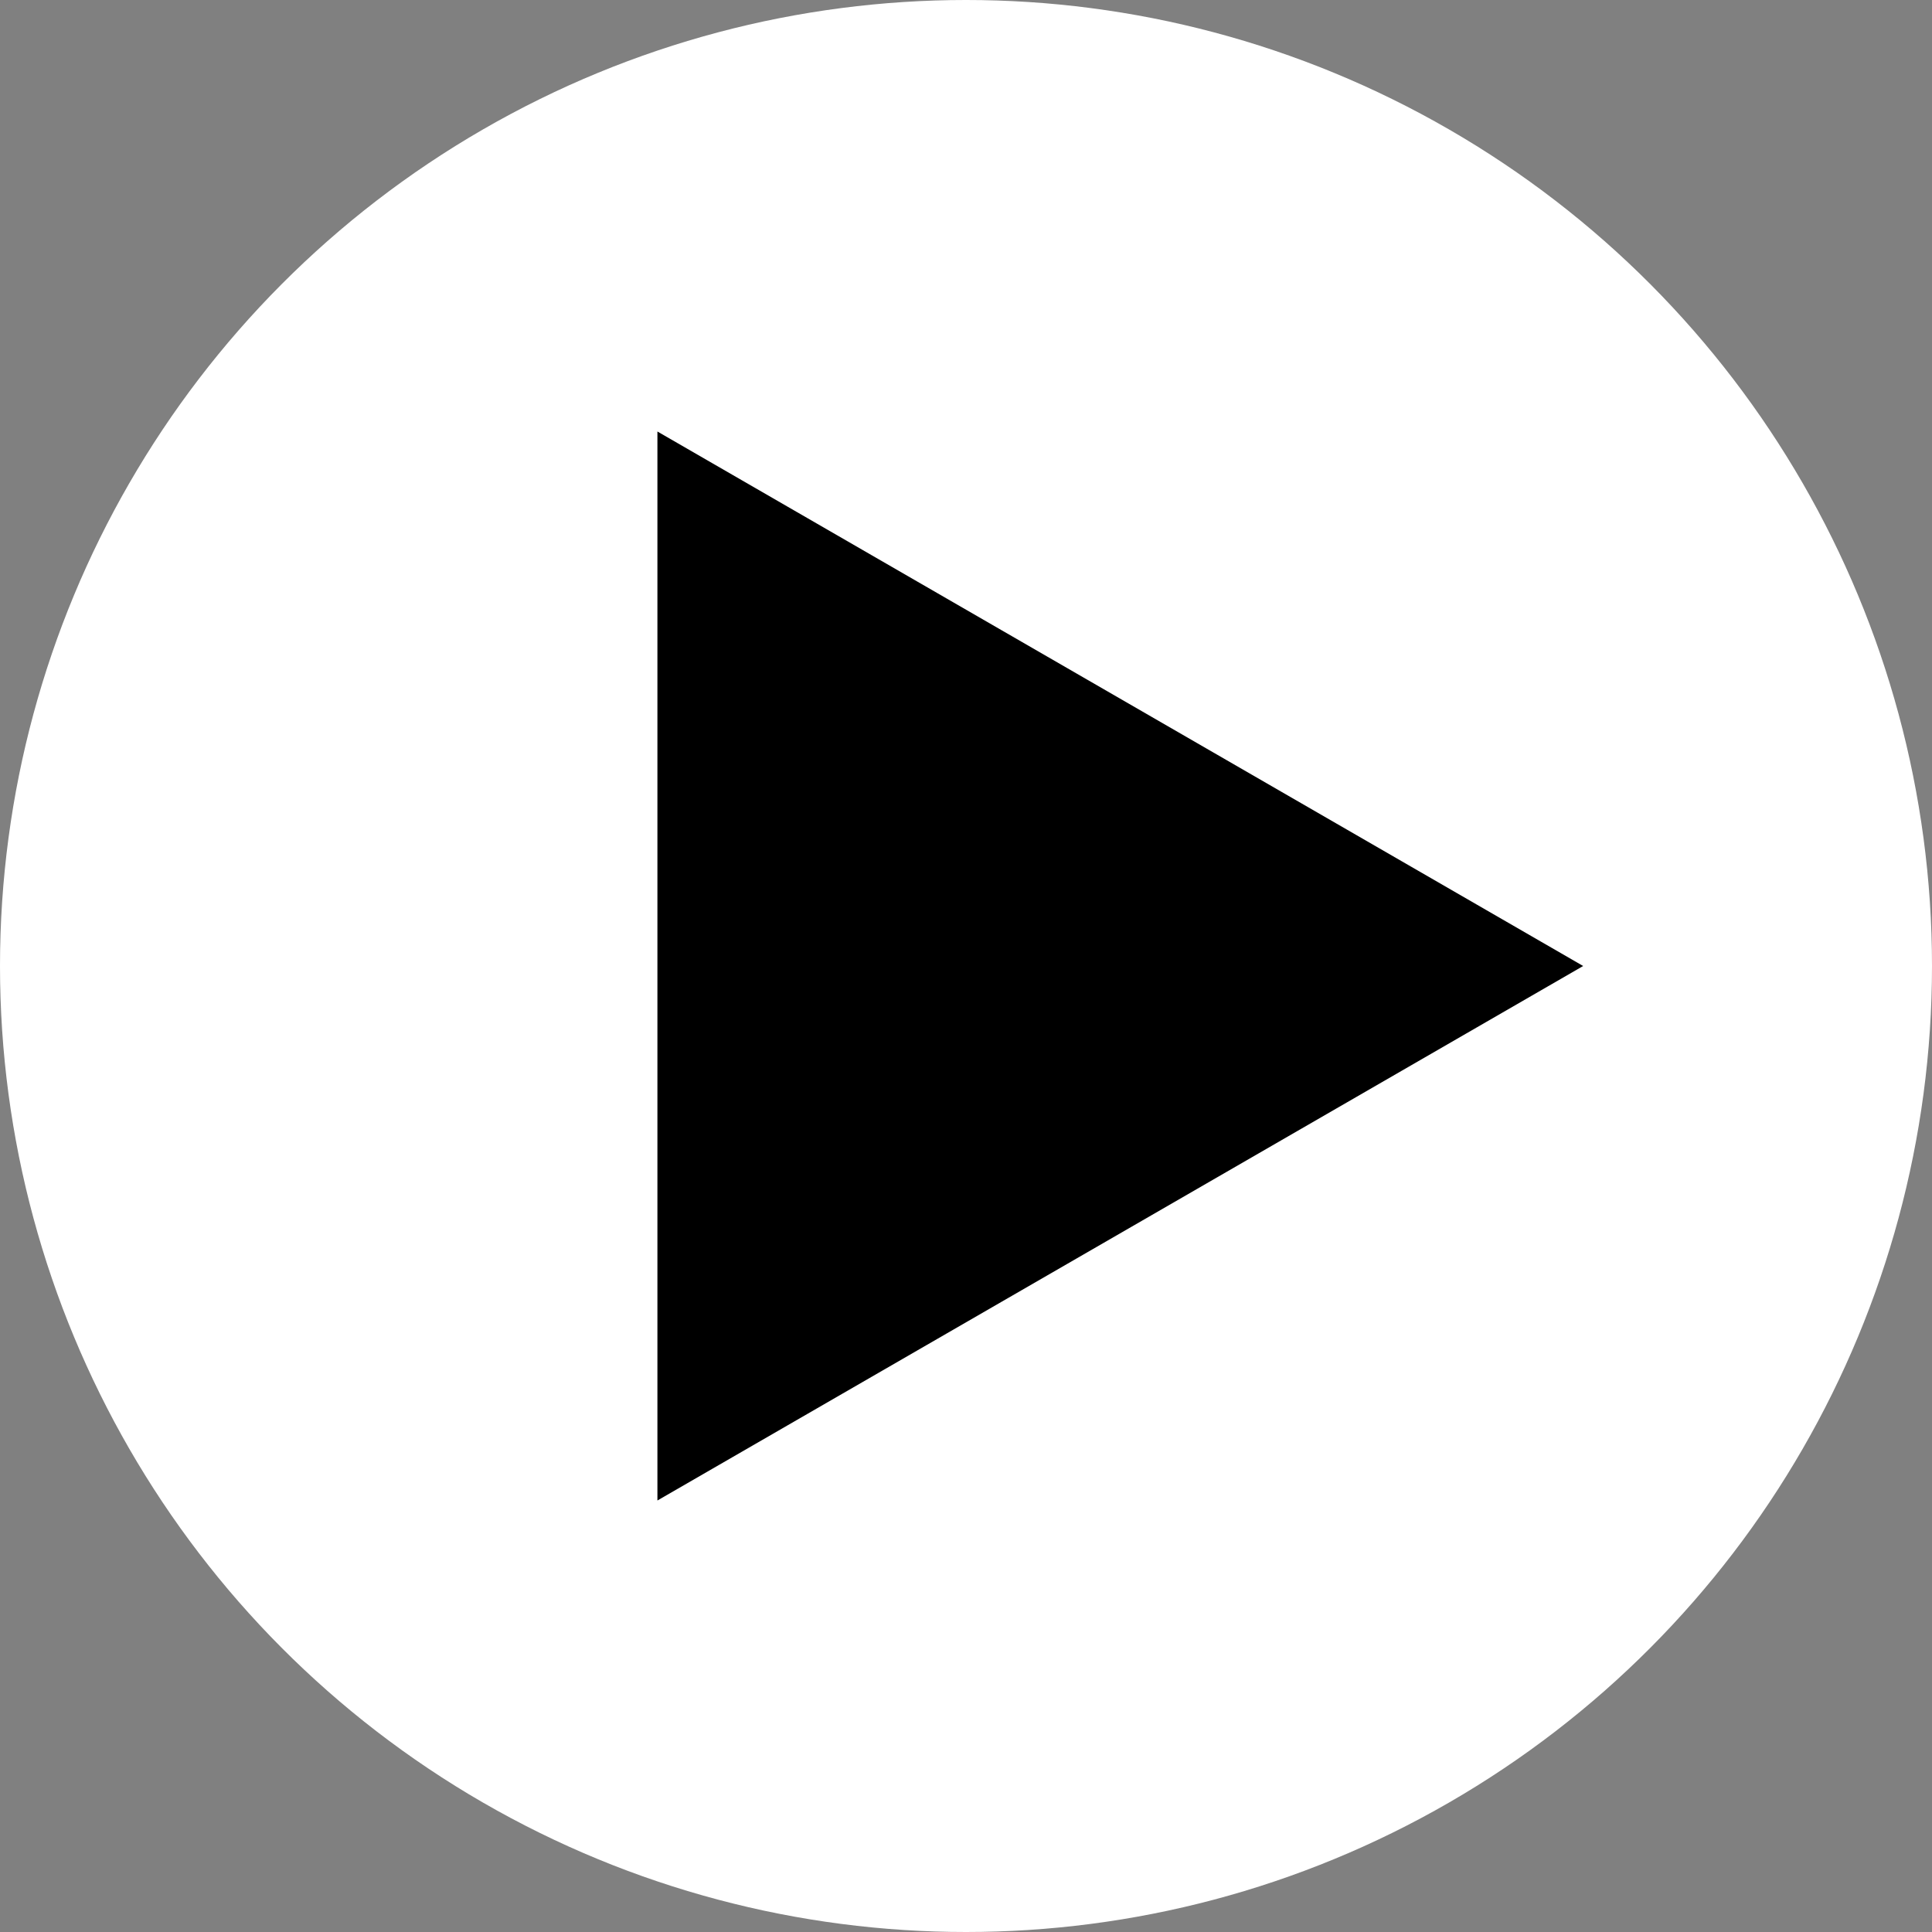 <?xml version="1.0" encoding="UTF-8"?> <svg xmlns="http://www.w3.org/2000/svg" width="72" height="72" viewBox="0 0 72 72" fill="none"><rect x="0" y="0" width="72" height="72" fill="#808080" stroke="none"/> <circle cx="36" cy="36" r="36" fill="white"></circle> <path d="M59 36L24.5 55.919L24.5 16.081L59 36Z" fill="black"></path> </svg> 